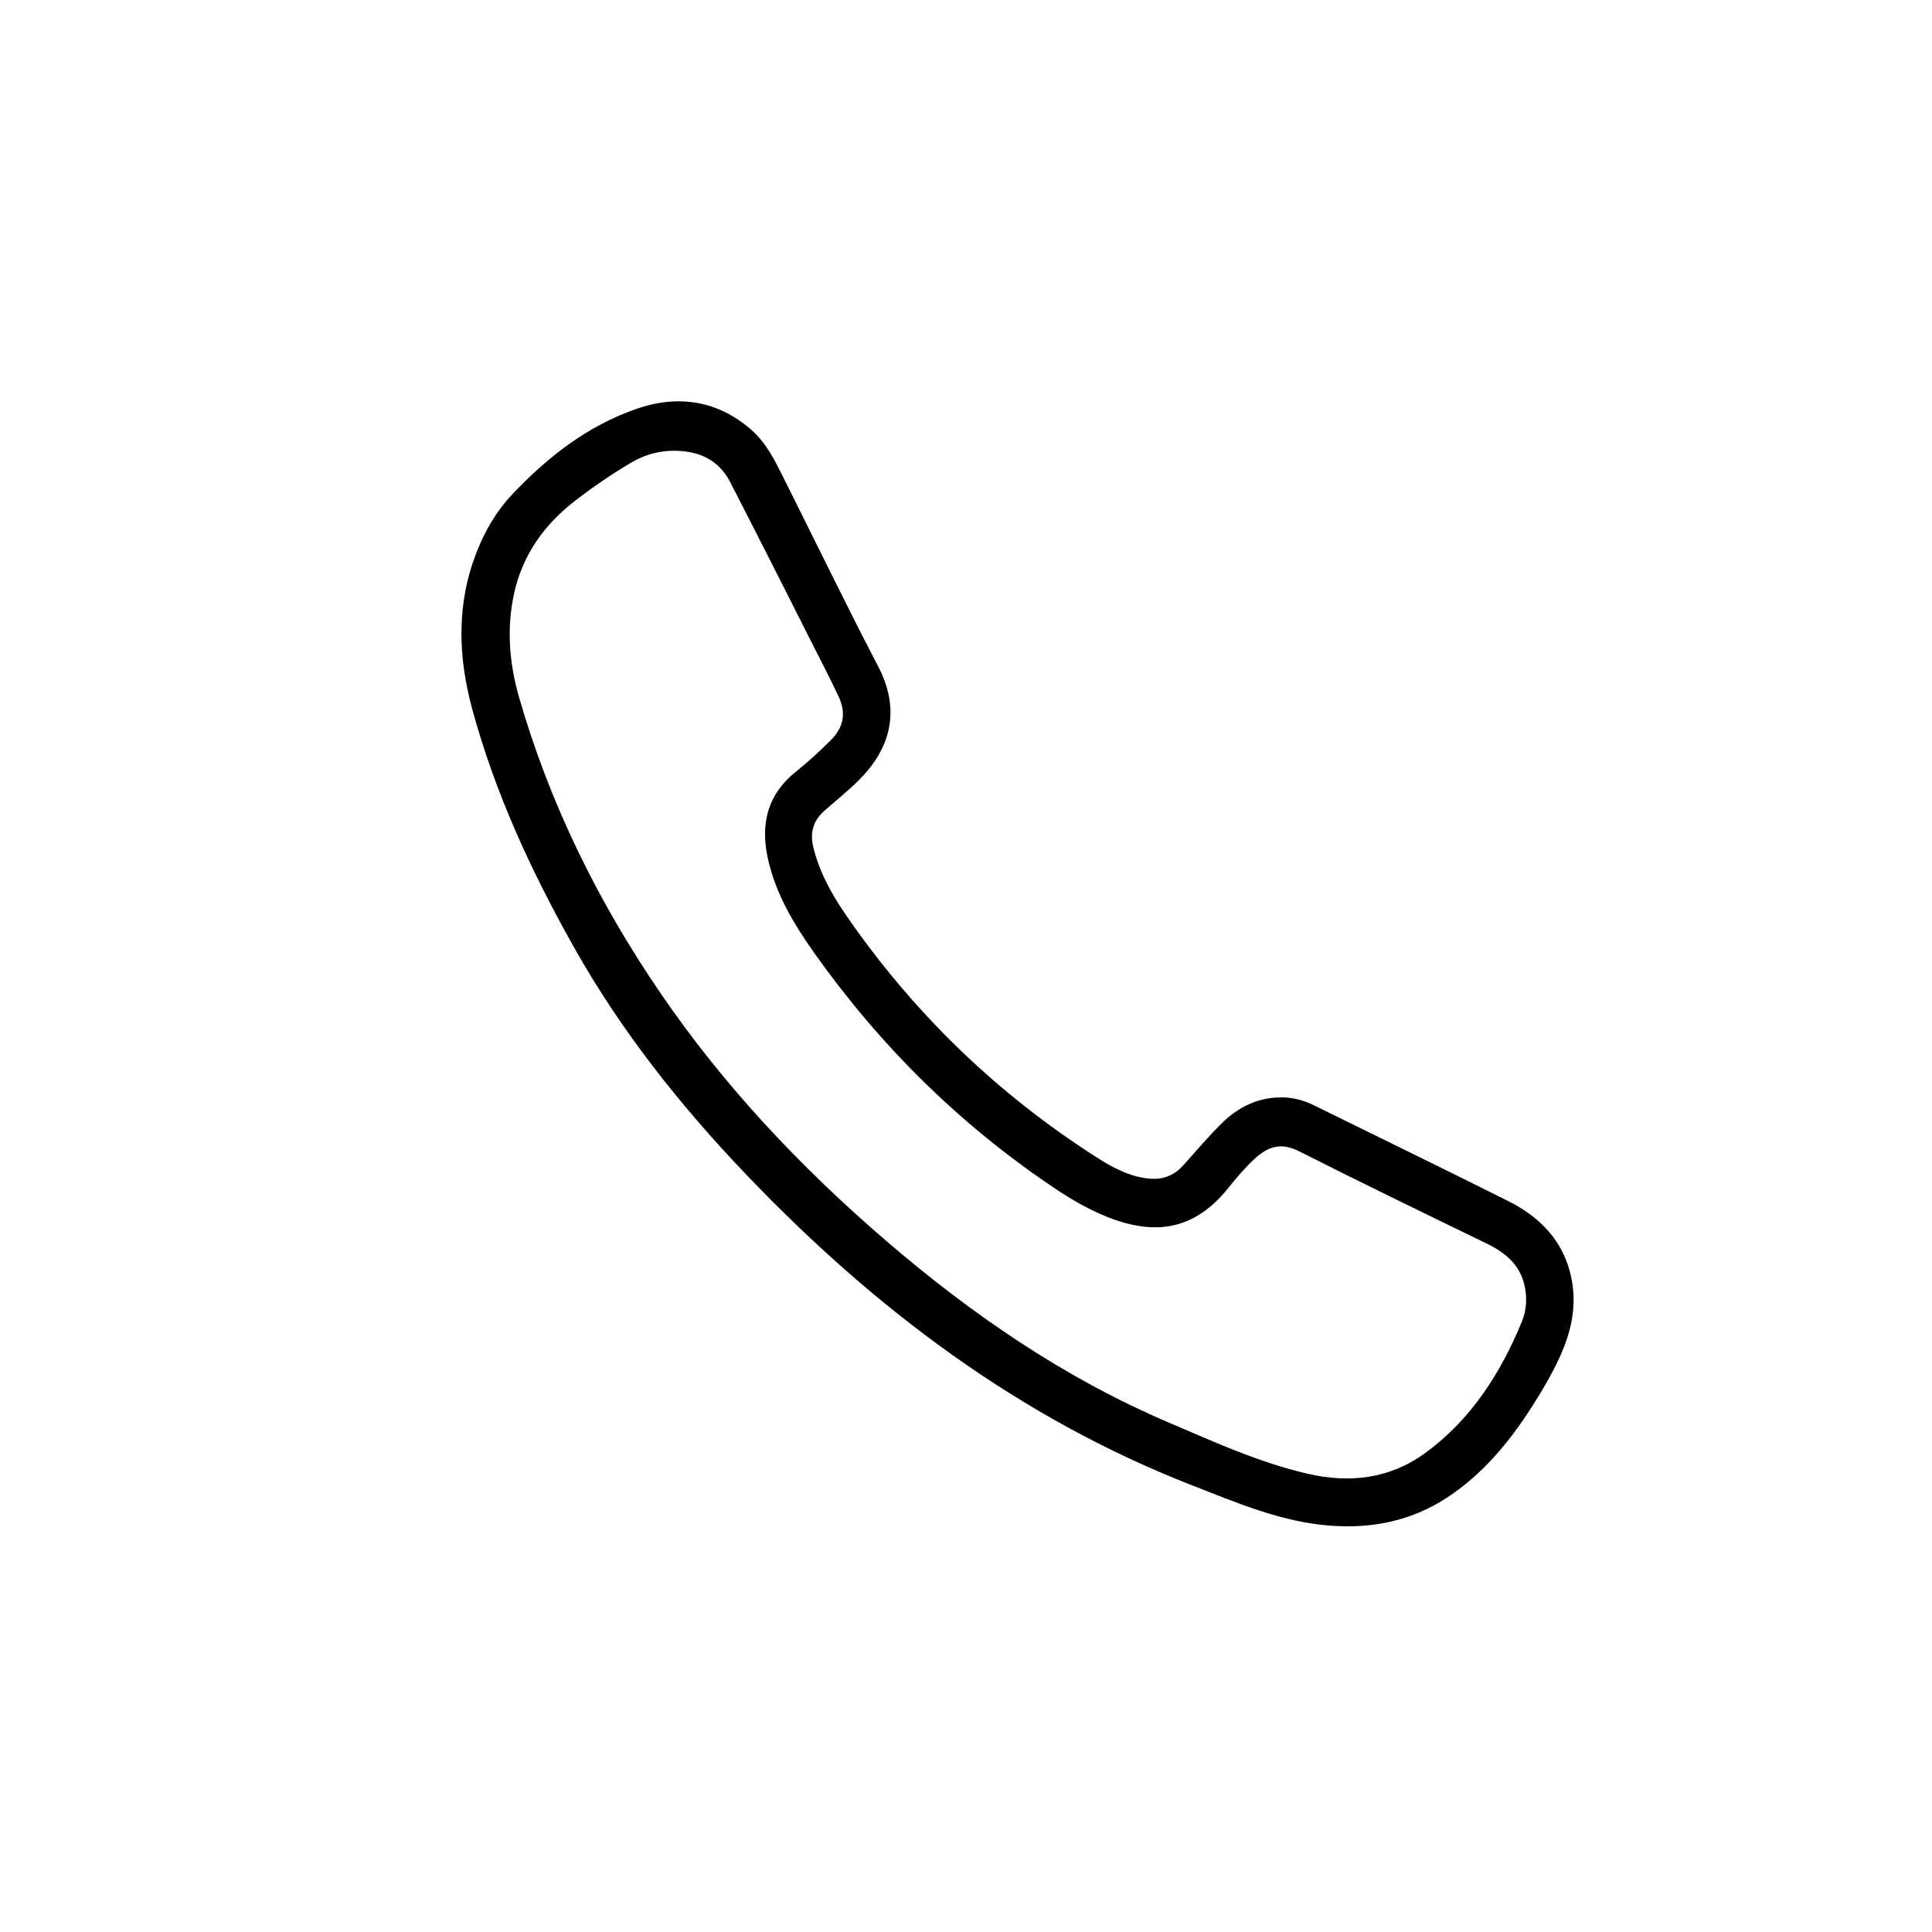 <svg version="1.1" id="Layer_1" xmlns="http://www.w3.org/2000/svg" xmlns:xlink="http://www.w3.org/1999/xlink" x="0px" y="0px"
	 width="100%" viewBox="0 0 1024 1024" enable-background="new 0 0 1024 1024" xml:space="preserve">
<path fill="#000000" opacity="1" stroke="none" 
	d="
M811.846,745.758 
	C799.758,764.597 785.836,781.289 767.289,793.548 
	C748.385,806.043 727.402,810.343 704.969,808.631 
	C679.142,806.661 655.668,796.567 632.014,787.343 
	C540.054,751.484 463.353,693.511 395.715,622.765 
	C360.734,586.176 329.352,546.694 304.419,502.44 
	C281.803,462.298 262.495,420.678 250.35,376.062 
	C242.708,347.99 241.82,319.974 252.735,292.358 
	C257.129,281.241 263.079,270.979 271.238,262.306 
	C290.052,242.306 311.506,225.57 337.673,216.599 
	C359.487,209.12 380.43,212.208 398.359,227.938 
	C406.03,234.668 410.513,243.741 414.999,252.673 
	C431.816,286.157 448.065,319.935 465.416,353.139 
	C477.775,376.792 471.643,396.911 455.595,413.12 
	C449.749,419.024 443.184,424.216 436.941,429.727 
	C431.005,434.967 429.185,441.256 431.077,449.06 
	C434.321,462.437 440.923,474.176 448.581,485.288 
	C484.199,536.969 528.497,579.754 581.413,613.527 
	C589.967,618.986 598.928,623.804 609.416,624.708 
	C616.611,625.328 622.432,622.926 627.218,617.589 
	C633.887,610.151 640.35,602.493 647.44,595.473 
	C656.509,586.494 667.427,581.219 680.568,581.664 
	C686.145,581.853 691.408,583.387 696.371,585.823 
	C730.606,602.629 764.884,619.349 799.001,636.391 
	C816.128,644.946 828.718,657.557 832.821,677.156 
	C835.891,691.826 832.904,705.565 826.872,718.86 
	C822.668,728.124 817.537,736.897 811.846,745.758 
M429.094,338.366 
	C423.091,326.469 417.115,314.558 411.08,302.678 
	C403.089,286.946 395.088,271.219 387.023,255.524 
	C382.351,246.432 374.717,241.078 364.777,239.513 
	C354.11,237.834 343.912,239.671 334.476,245.235 
	C324.277,251.249 314.553,257.94 305.158,265.141 
	C288.581,277.846 277.013,293.962 272.496,314.489 
	C268.414,333.037 269.919,351.559 275.146,369.699 
	C291.379,426.037 316.988,477.96 349.99,526.265 
	C383.659,575.548 424.263,618.59 469.424,657.447 
	C514.87,696.549 563.825,730.196 619.21,753.87 
	C643.379,764.2 667.342,775.159 693.083,781.118 
	C715.294,786.261 736.607,783.849 755.411,770.118 
	C779.678,752.4 795.269,727.989 806.563,700.634 
	C809.054,694.602 809.517,688.037 808.082,681.504 
	C805.593,670.177 797.741,663.853 787.843,659.046 
	C754.74,642.969 721.615,626.927 688.78,610.313 
	C679.471,605.603 672.587,607.086 664.865,614.287 
	C659.893,618.923 655.415,624.159 651.165,629.484 
	C632.677,652.655 611.49,654.734 586.992,645.044 
	C576.746,640.991 567.243,635.373 558.117,629.225 
	C508.391,595.722 466.45,554.222 431.783,505.381 
	C420.963,490.138 411.333,474.182 407.108,455.593 
	C402.871,436.954 406.596,421.047 422.203,408.704 
	C428.46,403.756 434.32,398.257 440.012,392.656 
	C447.223,385.56 448.633,378.02 444.381,368.964 
	C439.643,358.871 434.448,348.992 429.094,338.366 
z"/>
</svg>